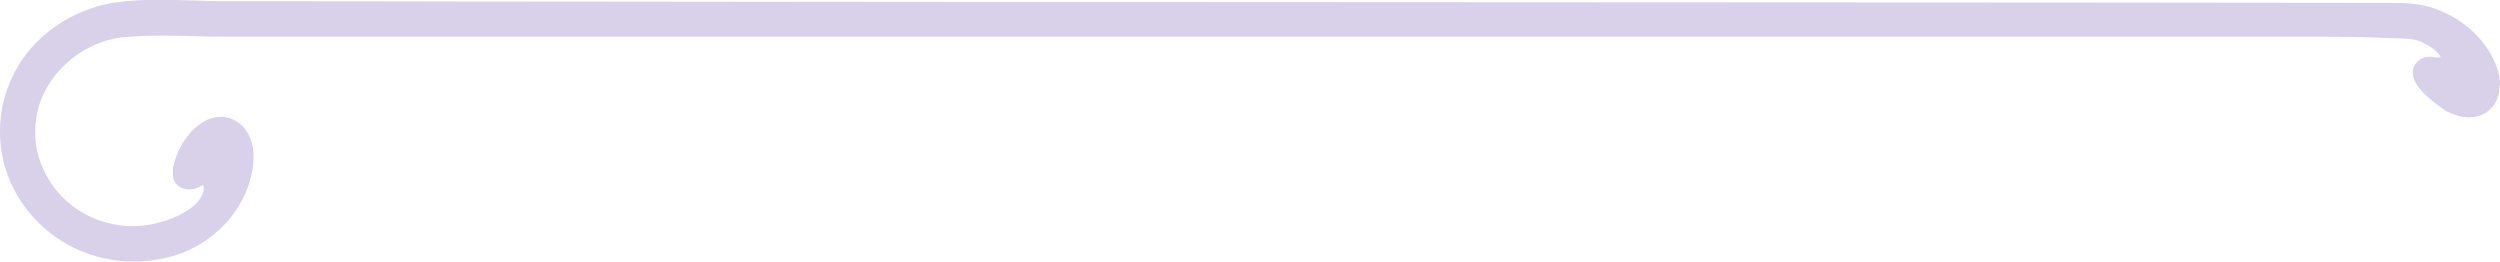 <?xml version="1.0" encoding="UTF-8"?> <svg xmlns="http://www.w3.org/2000/svg" id="Layer_2" viewBox="0 0 122.05 12.77"><defs><style>.cls-1{fill:#d9d0ea;}</style></defs><g id="Layer_2-2"><g><polygon class="cls-1" points="118.2 2.88 118.2 2.88 118.2 2.88 118.2 2.88"></polygon><path class="cls-1" d="M122.05,4.16v-.22s-.01,0-.01,0c-.03-.32-.12-.62-.23-.87-.57-1.31-1.69-2.21-2.97-2.66-.7-.24-1.39-.27-2.04-.27-.26,0-.51,0-.75,0h-.16c-2.19-.02-83.83-.04-86.02-.06-1.04,0-13.73-.01-14.75-.02h-.18c-1.31,0-2.62,0-3.92,0-1.02,0-2.12-.07-3.23-.07-.74,0-1.49,.03-2.23,.14C3.53,.46,1.64,1.72,.69,3.57c0,0,0,0,0,0h0s0,0,0,0h0s0,0,0,.01c0,0,0,0,0,0h0s0,0,0,.01C.33,4.29,.11,5,.04,5.72,.01,5.95,0,6.18,0,6.42c0,.48,.05,.96,.16,1.42h0c.45,1.88,1.76,3.44,3.47,4.27,.91,.44,1.92,.66,2.92,.66,.79,0,1.59-.14,2.34-.42,1.81-.7,3.26-2.35,3.47-4.33,.01-.12,.02-.25,.02-.38,0-.28-.04-.59-.16-.89-.18-.45-.55-.87-1.11-1.01-.11-.03-.22-.04-.32-.04-.65,.01-1.13,.38-1.47,.75-.45,.5-.75,1.11-.88,1.77v.12s0,.24,0,.24l.05,.22c.08,.17,.23,.3,.36,.36,.14,.07,.27,.08,.39,.09,.13,0,.25-.02,.37-.07h0c.13-.05,.22-.11,.27-.14h.02s.02,.02,.02,.02l.03,.09c0,.22-.07,.4-.21,.59-.21,.29-.59,.57-1.03,.78-.44,.21-.93,.36-1.3,.43-.27,.05-.59,.09-.93,.09-.31,0-.63-.03-.98-.1-.73-.15-1.53-.49-2.2-1.08h0c-.67-.58-1.23-1.43-1.47-2.41-.08-.33-.11-.68-.11-1.03,0-.17,0-.34,.03-.51C1.99,3.76,3.95,1.99,6.11,1.81c.58-.05,1.18-.07,1.79-.07,1.03,0,2.08,.05,3.13,.05h3.9c1.03,0,2.06,0,3.09,0,1.36,0,93.83,0,95.19,0,1.15,0,2.3,.02,3.44,.07,.55,.02,1.05,.01,1.42,.13,.14,.04,.48,.21,.73,.4,.13,.1,.23,.2,.29,.28l.06,.12-.11,.02h-.12c-.06-.02-.15-.04-.29-.04-.12,0-.28,.02-.44,.11-.11,.06-.22,.15-.29,.28-.08,.12-.11,.27-.11,.39,.02,.36,.17,.55,.31,.74,.22,.28,.51,.53,.78,.74,.13,.1,.26,.2,.36,.27,.11,.08,.18,.13,.28,.17,.3,.14,.64,.26,1.02,.26,.27,0,.57-.07,.84-.24,.24-.16,.42-.39,.52-.63,.03-.08,.05-.15,.07-.23,0-.02,.01-.04,.02-.06,0-.04,.02-.08,.02-.12,0-.01,0-.03,0-.04h0s0-.01,0-.02c0-.08,.02-.16,.02-.24Z"></path><polygon class="cls-1" points=".69 3.58 .69 3.57 .69 3.57 .69 3.58"></polygon></g></g></svg> 